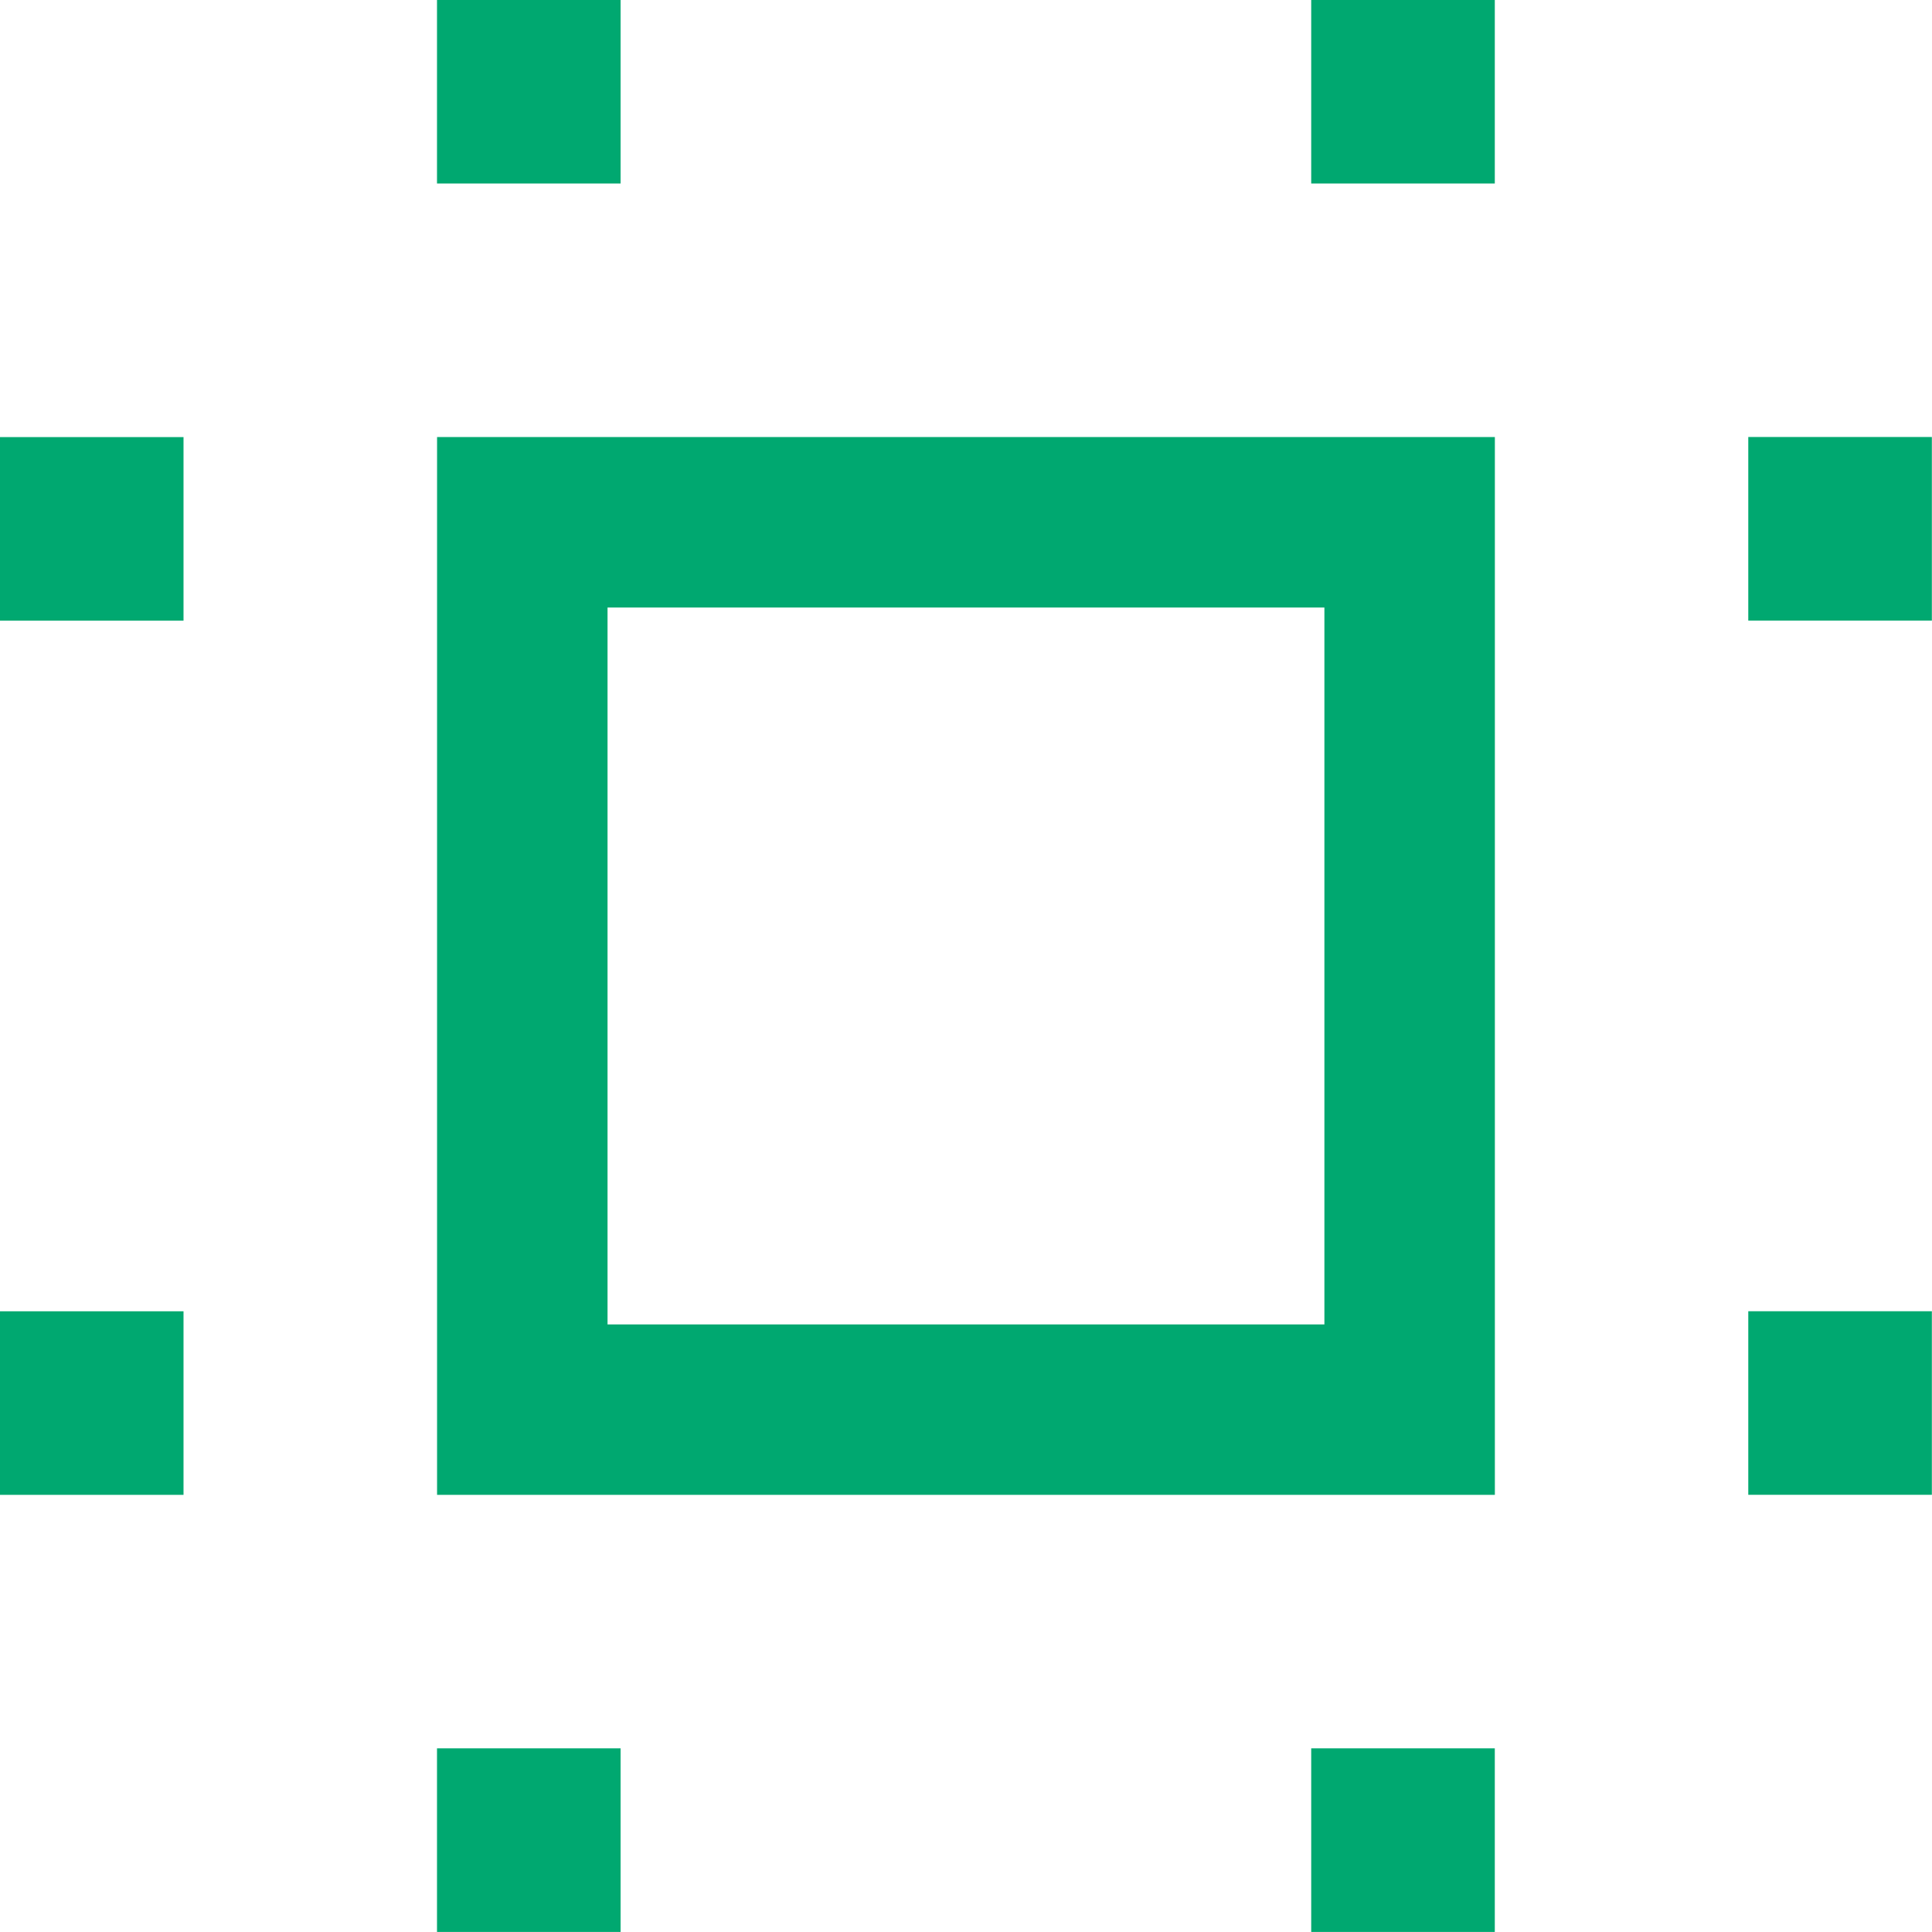 <svg xmlns="http://www.w3.org/2000/svg" width="29.74" height="29.74" viewBox="0 0 29.74 29.74">
  <path id="switch_access_FILL0_wght300_GRAD0_opsz24" d="M146.729-796.988v-16.283h16.283v16.283Zm2.624-2.624h11.035v-11.035H149.353v11.035ZM140-796.988v-2.826h2.826v2.826Zm0-13.457v-2.826h2.826v2.826Zm6.728,20.185v-2.826h2.826v2.826Zm0-26.914V-820h2.826v2.826Zm13.457,26.914v-2.826h2.826v2.826Zm0-26.914V-820h2.826v2.826Zm6.728,20.185v-2.826h2.826v2.826Zm0-13.457v-2.826h2.826v2.826ZM154.871-805.129Z" transform="translate(-140.001 819.999)" fill="#00a870"/>
</svg>
